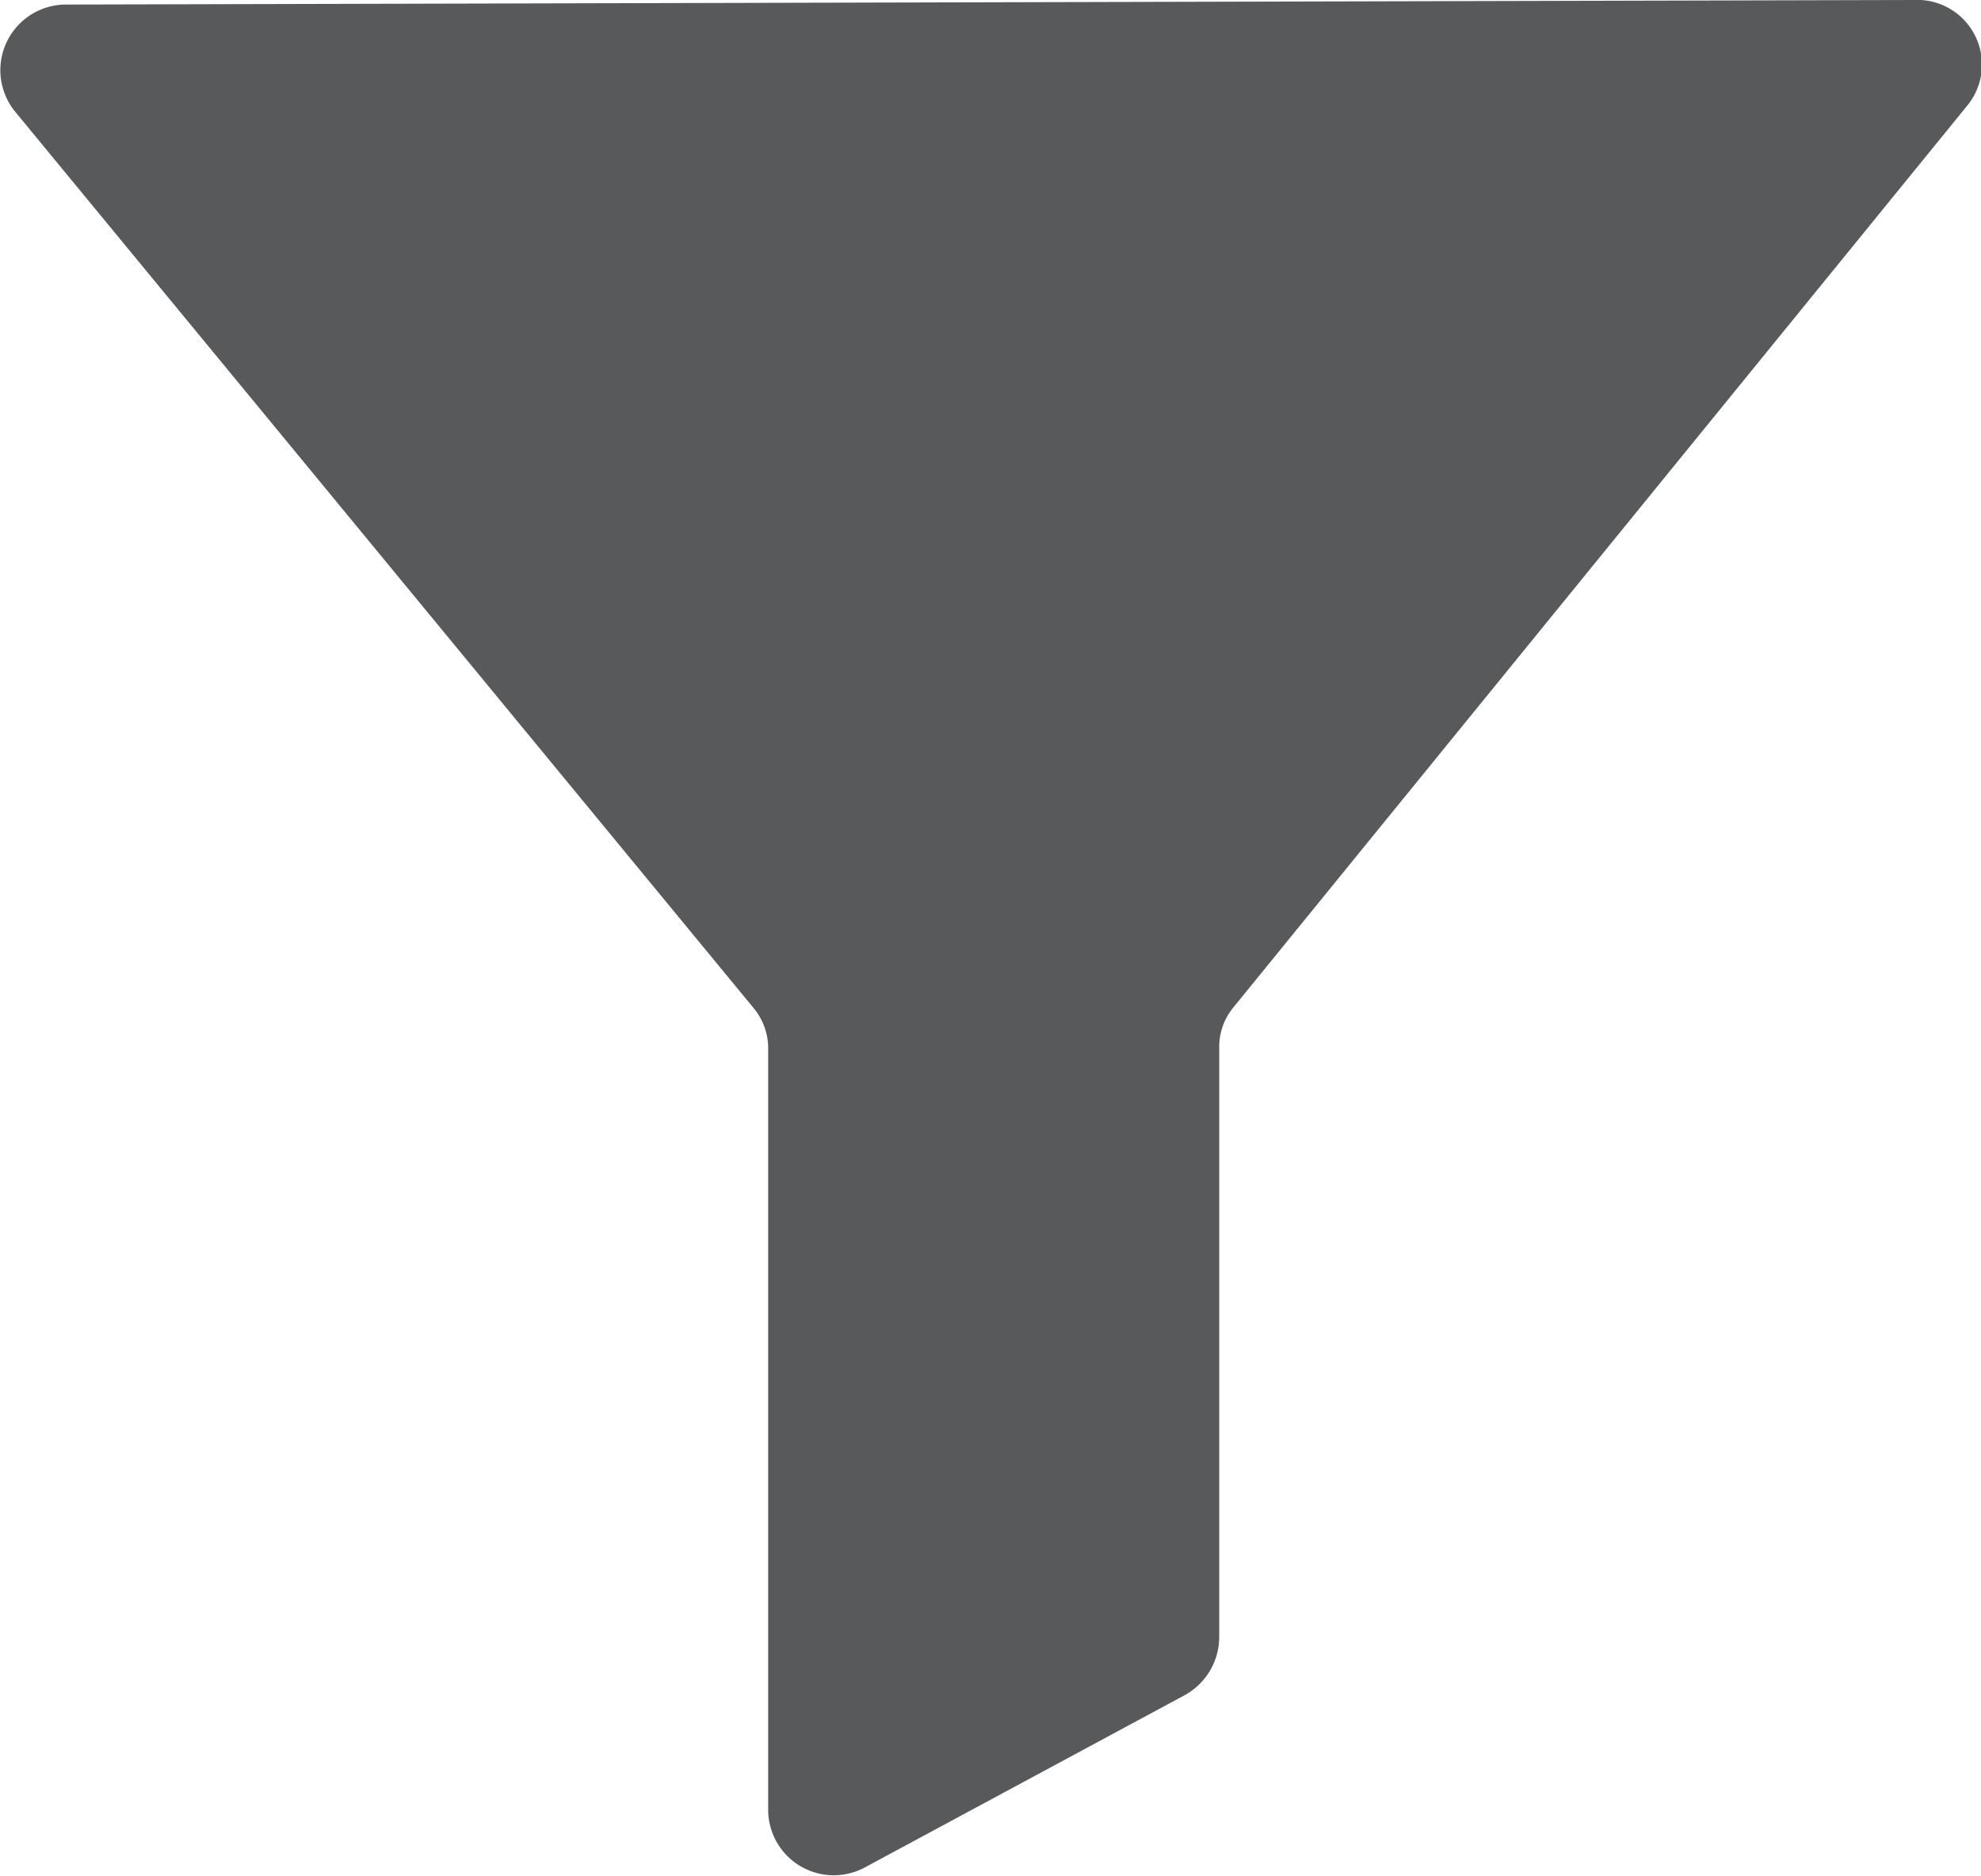 <svg xmlns="http://www.w3.org/2000/svg" viewBox="0 0 21.74 20.58"><defs><style>.cls-1{fill:#58595b;}</style></defs><g id="Layer_2" data-name="Layer 2"><g id="Layer_1-2" data-name="Layer 1"><path class="cls-1" d="M.17,1.23l8.1,9.83a.69.69,0,0,1,.16.43v8.37a.72.72,0,0,0,1.06.63L13,18.6a.73.73,0,0,0,.38-.63V11.49a.68.68,0,0,1,.15-.43l8.05-9.89A.71.71,0,0,0,21,0L.72.05A.72.72,0,0,0,.17,1.23Z"/></g></g></svg>